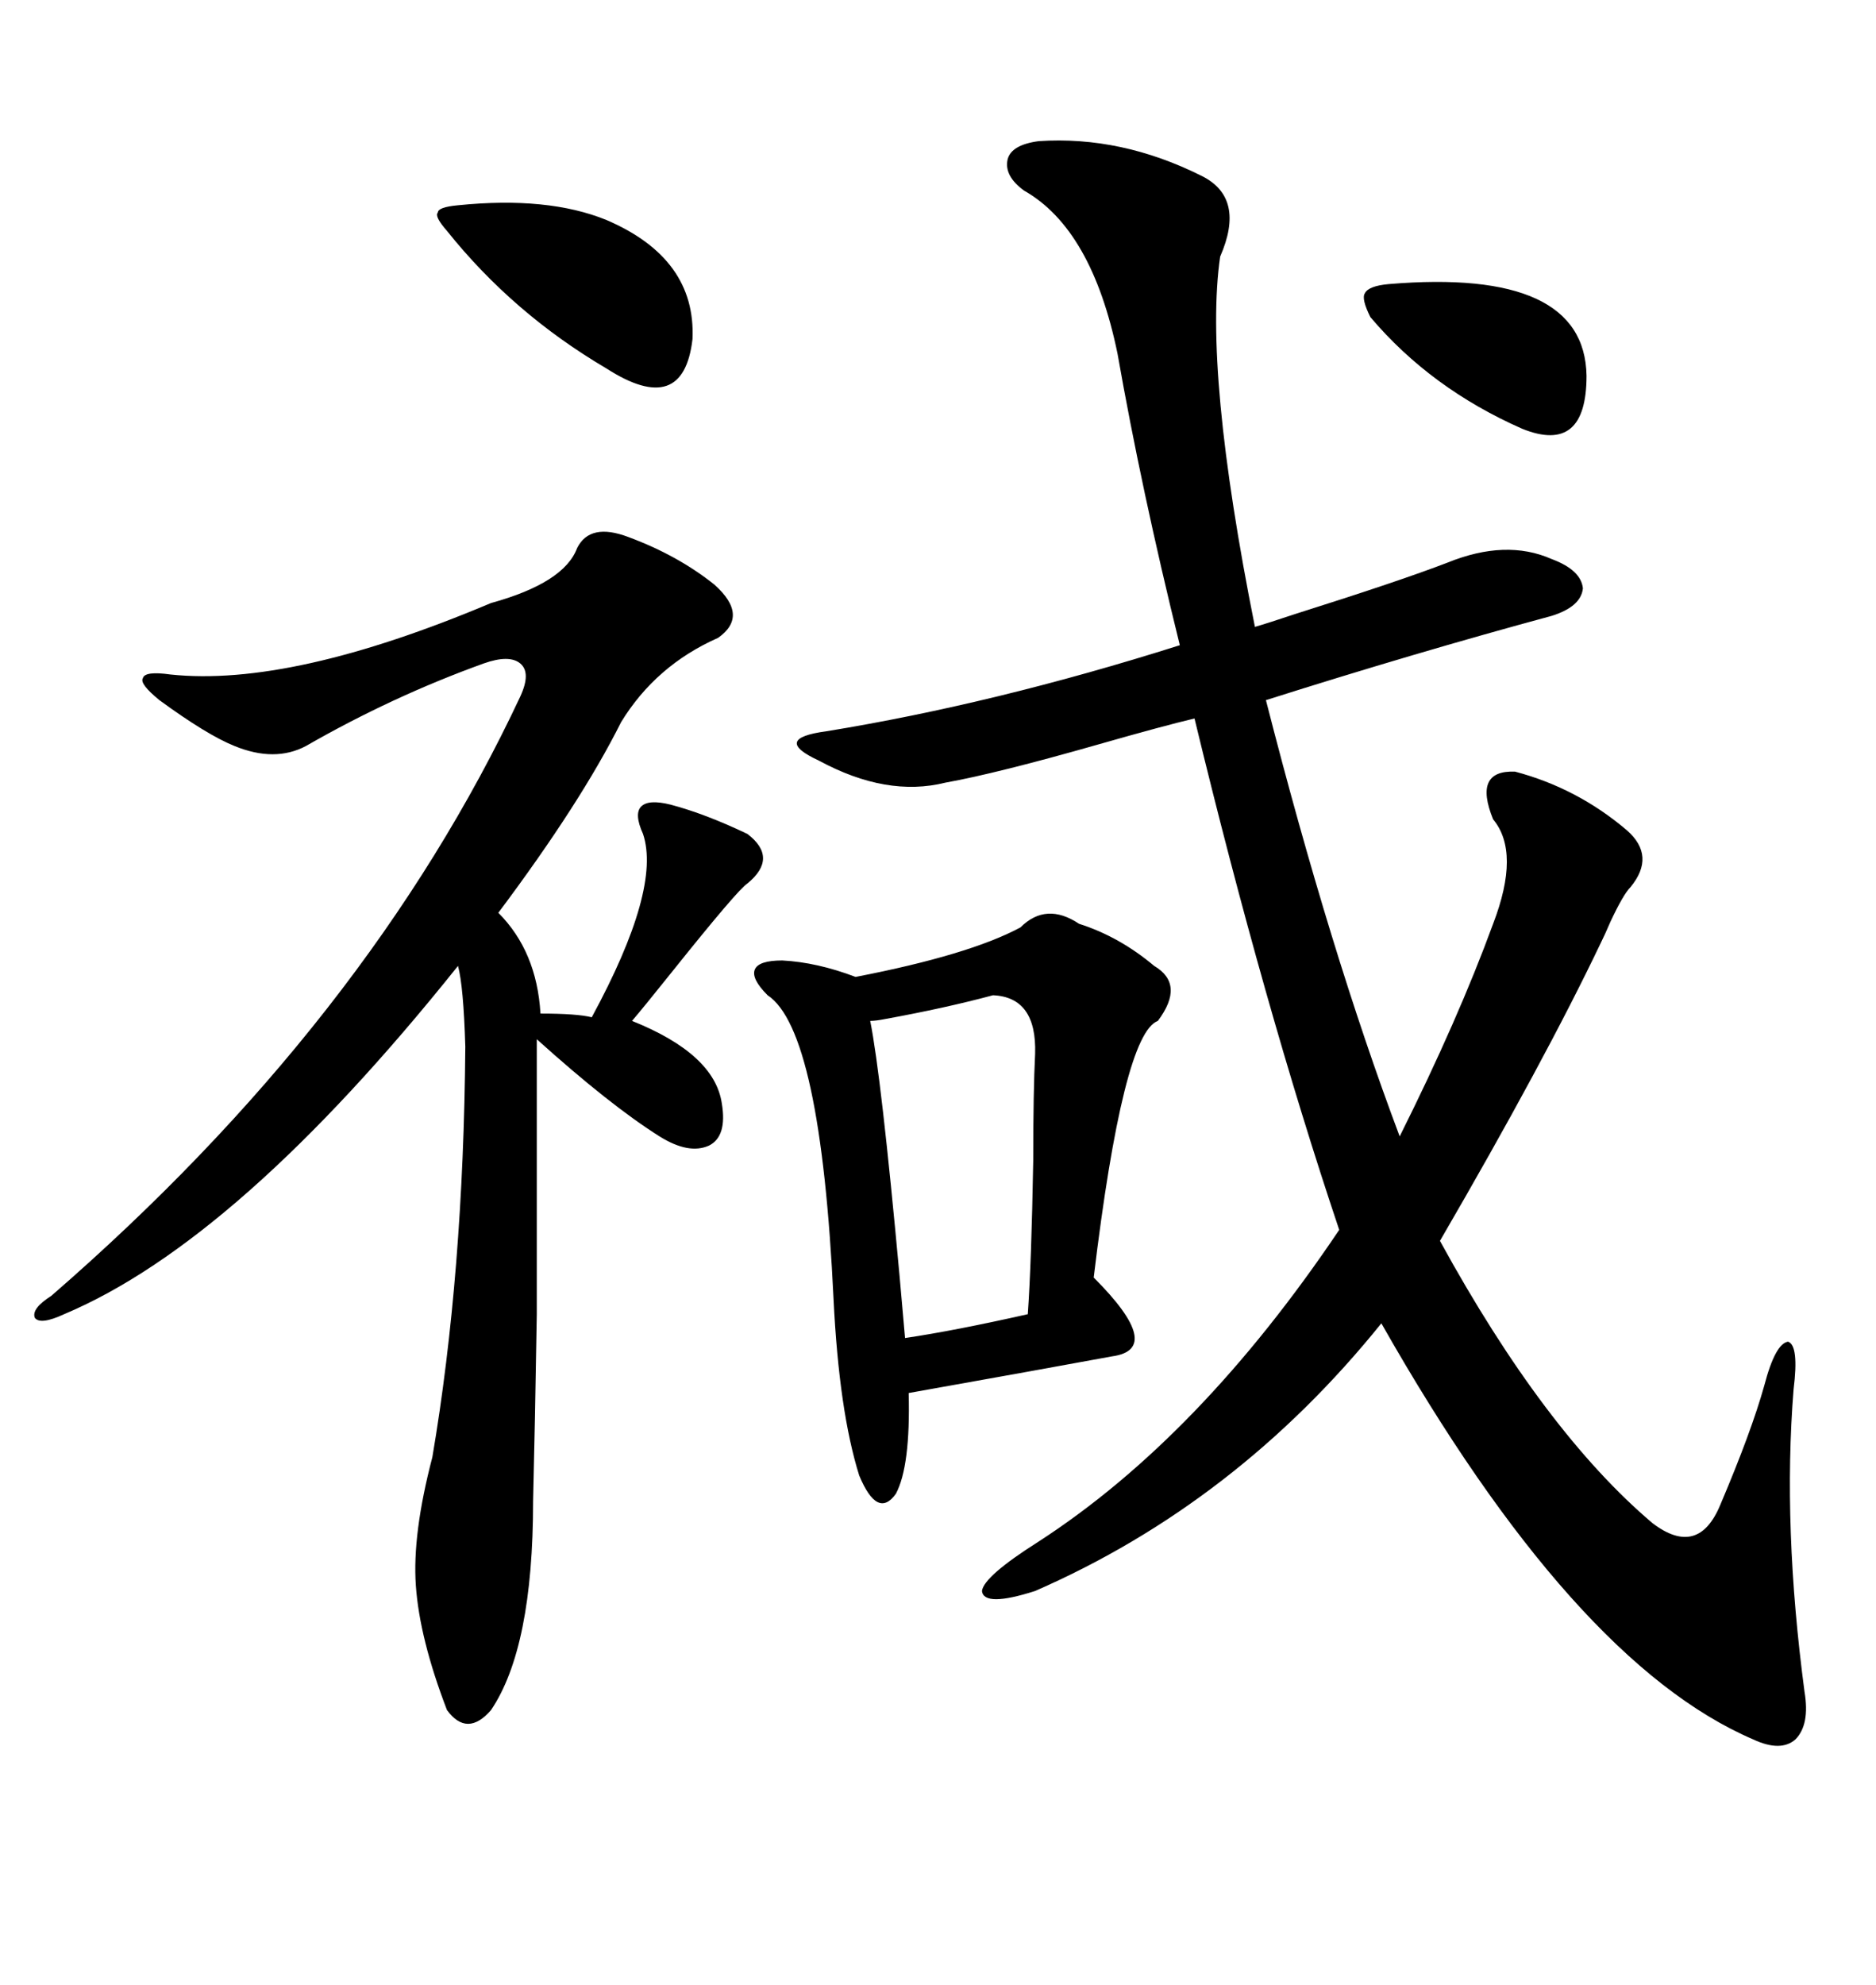 <svg xmlns="http://www.w3.org/2000/svg" xmlns:xlink="http://www.w3.org/1999/xlink" width="300" height="317.285"><path d="M166.11 22.56L166.11 22.56Q179.30 21.68 192.19 28.13L192.19 28.13Q199.22 31.64 195.12 41.02L195.12 41.02Q192.48 59.18 200.68 100.20L200.68 100.20Q202.73 99.61 207.13 98.14L207.13 98.14Q223.83 92.87 231.45 89.94L231.45 89.94Q240.82 86.13 248.14 89.36L248.14 89.36Q252.83 91.11 253.13 94.04L253.13 94.04Q252.83 96.97 248.14 98.44L248.14 98.44Q226.46 104.30 202.44 111.91L202.44 111.91Q212.70 152.05 223.83 181.64L223.83 181.64Q233.20 162.89 238.77 147.66L238.77 147.66Q243.16 136.23 238.77 130.96L238.77 130.96Q235.55 123.05 242.29 123.34L242.29 123.34Q252.25 125.98 260.16 132.71L260.16 132.71Q264.84 136.82 260.74 141.80L260.74 141.80Q259.57 142.97 257.52 147.36L257.52 147.36Q256.64 149.41 256.05 150.59L256.05 150.59Q246.97 169.63 230.27 198.34L230.27 198.34Q246.97 228.81 264.26 243.46L264.26 243.46Q271.58 249.02 275.10 240.53L275.10 240.53Q280.08 228.81 282.13 221.48L282.13 221.48Q283.89 214.75 285.94 214.45L285.94 214.45Q287.70 215.04 286.82 222.07L286.82 222.07Q285.06 244.04 288.57 270.41L288.57 270.41Q289.45 275.68 287.11 278.03L287.11 278.03Q284.77 280.08 280.37 278.03L280.37 278.03Q251.66 265.72 220.90 211.52L220.90 211.52Q197.75 240.23 165.53 254.30L165.53 254.30Q157.32 256.93 157.03 254.30L157.03 254.30Q157.32 251.95 166.11 246.39L166.11 246.39Q191.89 229.69 214.16 196.58L214.16 196.58Q202.15 160.84 191.02 114.84L191.02 114.84Q186.04 116.02 175.78 118.95L175.78 118.95Q159.38 123.63 151.17 125.10L151.17 125.10Q141.80 127.44 130.96 121.58L130.96 121.58Q127.15 119.82 127.44 118.65L127.44 118.65Q127.73 117.48 132.13 116.89L132.13 116.89Q159.08 112.50 188.67 103.13L188.67 103.13Q182.52 78.22 178.71 56.54L178.71 56.54Q174.61 36.62 163.77 30.47L163.77 30.47Q160.55 28.13 161.13 25.49L161.13 25.49Q161.72 23.14 166.11 22.56ZM100.49 85.84L100.49 85.84Q108.40 88.77 114.26 93.46L114.26 93.46Q119.82 98.44 114.84 101.95L114.84 101.95Q104.88 106.35 99.32 115.43L99.32 115.43Q92.87 128.32 79.69 145.90L79.69 145.90Q85.84 152.05 86.43 162.01L86.43 162.01Q92.29 162.01 94.63 162.60L94.63 162.60Q105.76 142.09 102.83 133.30L102.83 133.30Q101.37 130.08 102.54 128.91L102.54 128.91Q103.71 127.73 107.23 128.61L107.23 128.61Q112.79 130.08 119.53 133.30L119.53 133.30Q124.51 137.11 119.53 141.21L119.53 141.21Q118.07 142.09 107.52 155.27L107.52 155.27Q102.83 161.13 101.07 163.18L101.07 163.18Q114.26 168.46 115.43 176.37L115.43 176.37Q116.31 181.64 113.38 183.11L113.38 183.11Q110.16 184.57 105.47 181.64L105.47 181.64Q97.56 176.66 85.84 166.11L85.84 166.11Q85.84 193.95 85.84 210.06L85.84 210.06Q85.55 227.93 85.25 239.94L85.25 239.94Q85.25 263.38 78.52 273.34L78.52 273.34Q74.71 277.73 71.48 273.34L71.48 273.34Q67.09 261.91 66.50 253.42L66.50 253.42Q65.92 245.21 69.14 232.91L69.14 232.91Q74.12 203.61 74.41 167.29L74.41 167.29Q74.12 157.62 73.24 154.39L73.24 154.39Q38.09 198.34 10.25 210.06L10.25 210.06Q6.45 211.82 5.57 210.64L5.57 210.64Q4.98 209.18 8.20 207.13L8.20 207.13Q58.89 163.18 83.20 111.33L83.20 111.33Q84.96 107.52 83.20 106.05L83.20 106.05Q81.45 104.59 77.34 106.05L77.34 106.05Q62.70 111.33 48.93 119.24L48.93 119.24Q43.95 121.88 37.50 119.24L37.50 119.24Q33.11 117.48 25.49 111.91L25.49 111.91Q22.27 109.28 22.85 108.40L22.85 108.40Q23.14 107.23 27.25 107.81L27.25 107.81Q46.58 109.86 78.52 96.39L78.52 96.39Q90.23 93.16 92.29 87.60L92.29 87.60Q94.34 83.50 100.49 85.84ZM163.18 148.24L163.18 148.24Q167.29 144.14 172.56 147.66L172.56 147.66Q179.00 149.71 184.57 154.39L184.57 154.39Q189.55 157.32 185.16 163.18L185.16 163.18Q179.59 165.23 174.90 204.20L174.90 204.20Q186.33 215.63 177.83 216.80L177.83 216.80Q166.70 218.85 145.31 222.66L145.31 222.66Q145.61 234.38 143.26 238.77L143.26 238.77Q140.33 242.87 137.40 235.84L137.40 235.84Q134.18 225.59 133.30 207.71L133.30 207.71Q131.25 164.65 122.75 159.08L122.75 159.08Q120.12 156.45 120.70 154.98L120.70 154.98Q121.29 153.52 125.10 153.52L125.10 153.52Q130.66 153.81 136.82 156.15L136.82 156.15Q154.98 152.64 163.18 148.24ZM158.79 159.08L158.79 159.08Q151.17 161.13 141.50 162.89L141.50 162.89Q140.04 163.18 139.16 163.18L139.16 163.18Q140.92 171.97 143.85 203.91L143.85 203.91Q144.43 210.64 144.73 213.87L144.73 213.87Q152.64 212.70 164.36 210.06L164.36 210.06Q164.94 201.86 165.23 185.45L165.23 185.45Q165.23 174.32 165.53 168.46L165.53 168.46Q165.82 159.38 158.79 159.08ZM73.24 32.81L73.24 32.81Q87.60 31.35 96.97 35.16L96.97 35.16Q111.33 41.31 110.74 54.20L110.74 54.20Q109.28 66.80 96.97 58.89L96.97 58.89Q82.03 50.10 71.48 36.91L71.48 36.91Q69.43 34.57 70.02 33.98L70.02 33.98Q70.02 33.11 73.24 32.81ZM222.07 45.41L222.07 45.41Q253.42 42.77 253.71 60.06L253.71 60.06Q253.71 72.66 243.46 68.55L243.46 68.55Q228.81 62.11 219.14 50.68L219.14 50.68Q217.68 47.75 218.26 46.88L218.26 46.88Q218.85 45.70 222.07 45.41Z"/></svg>